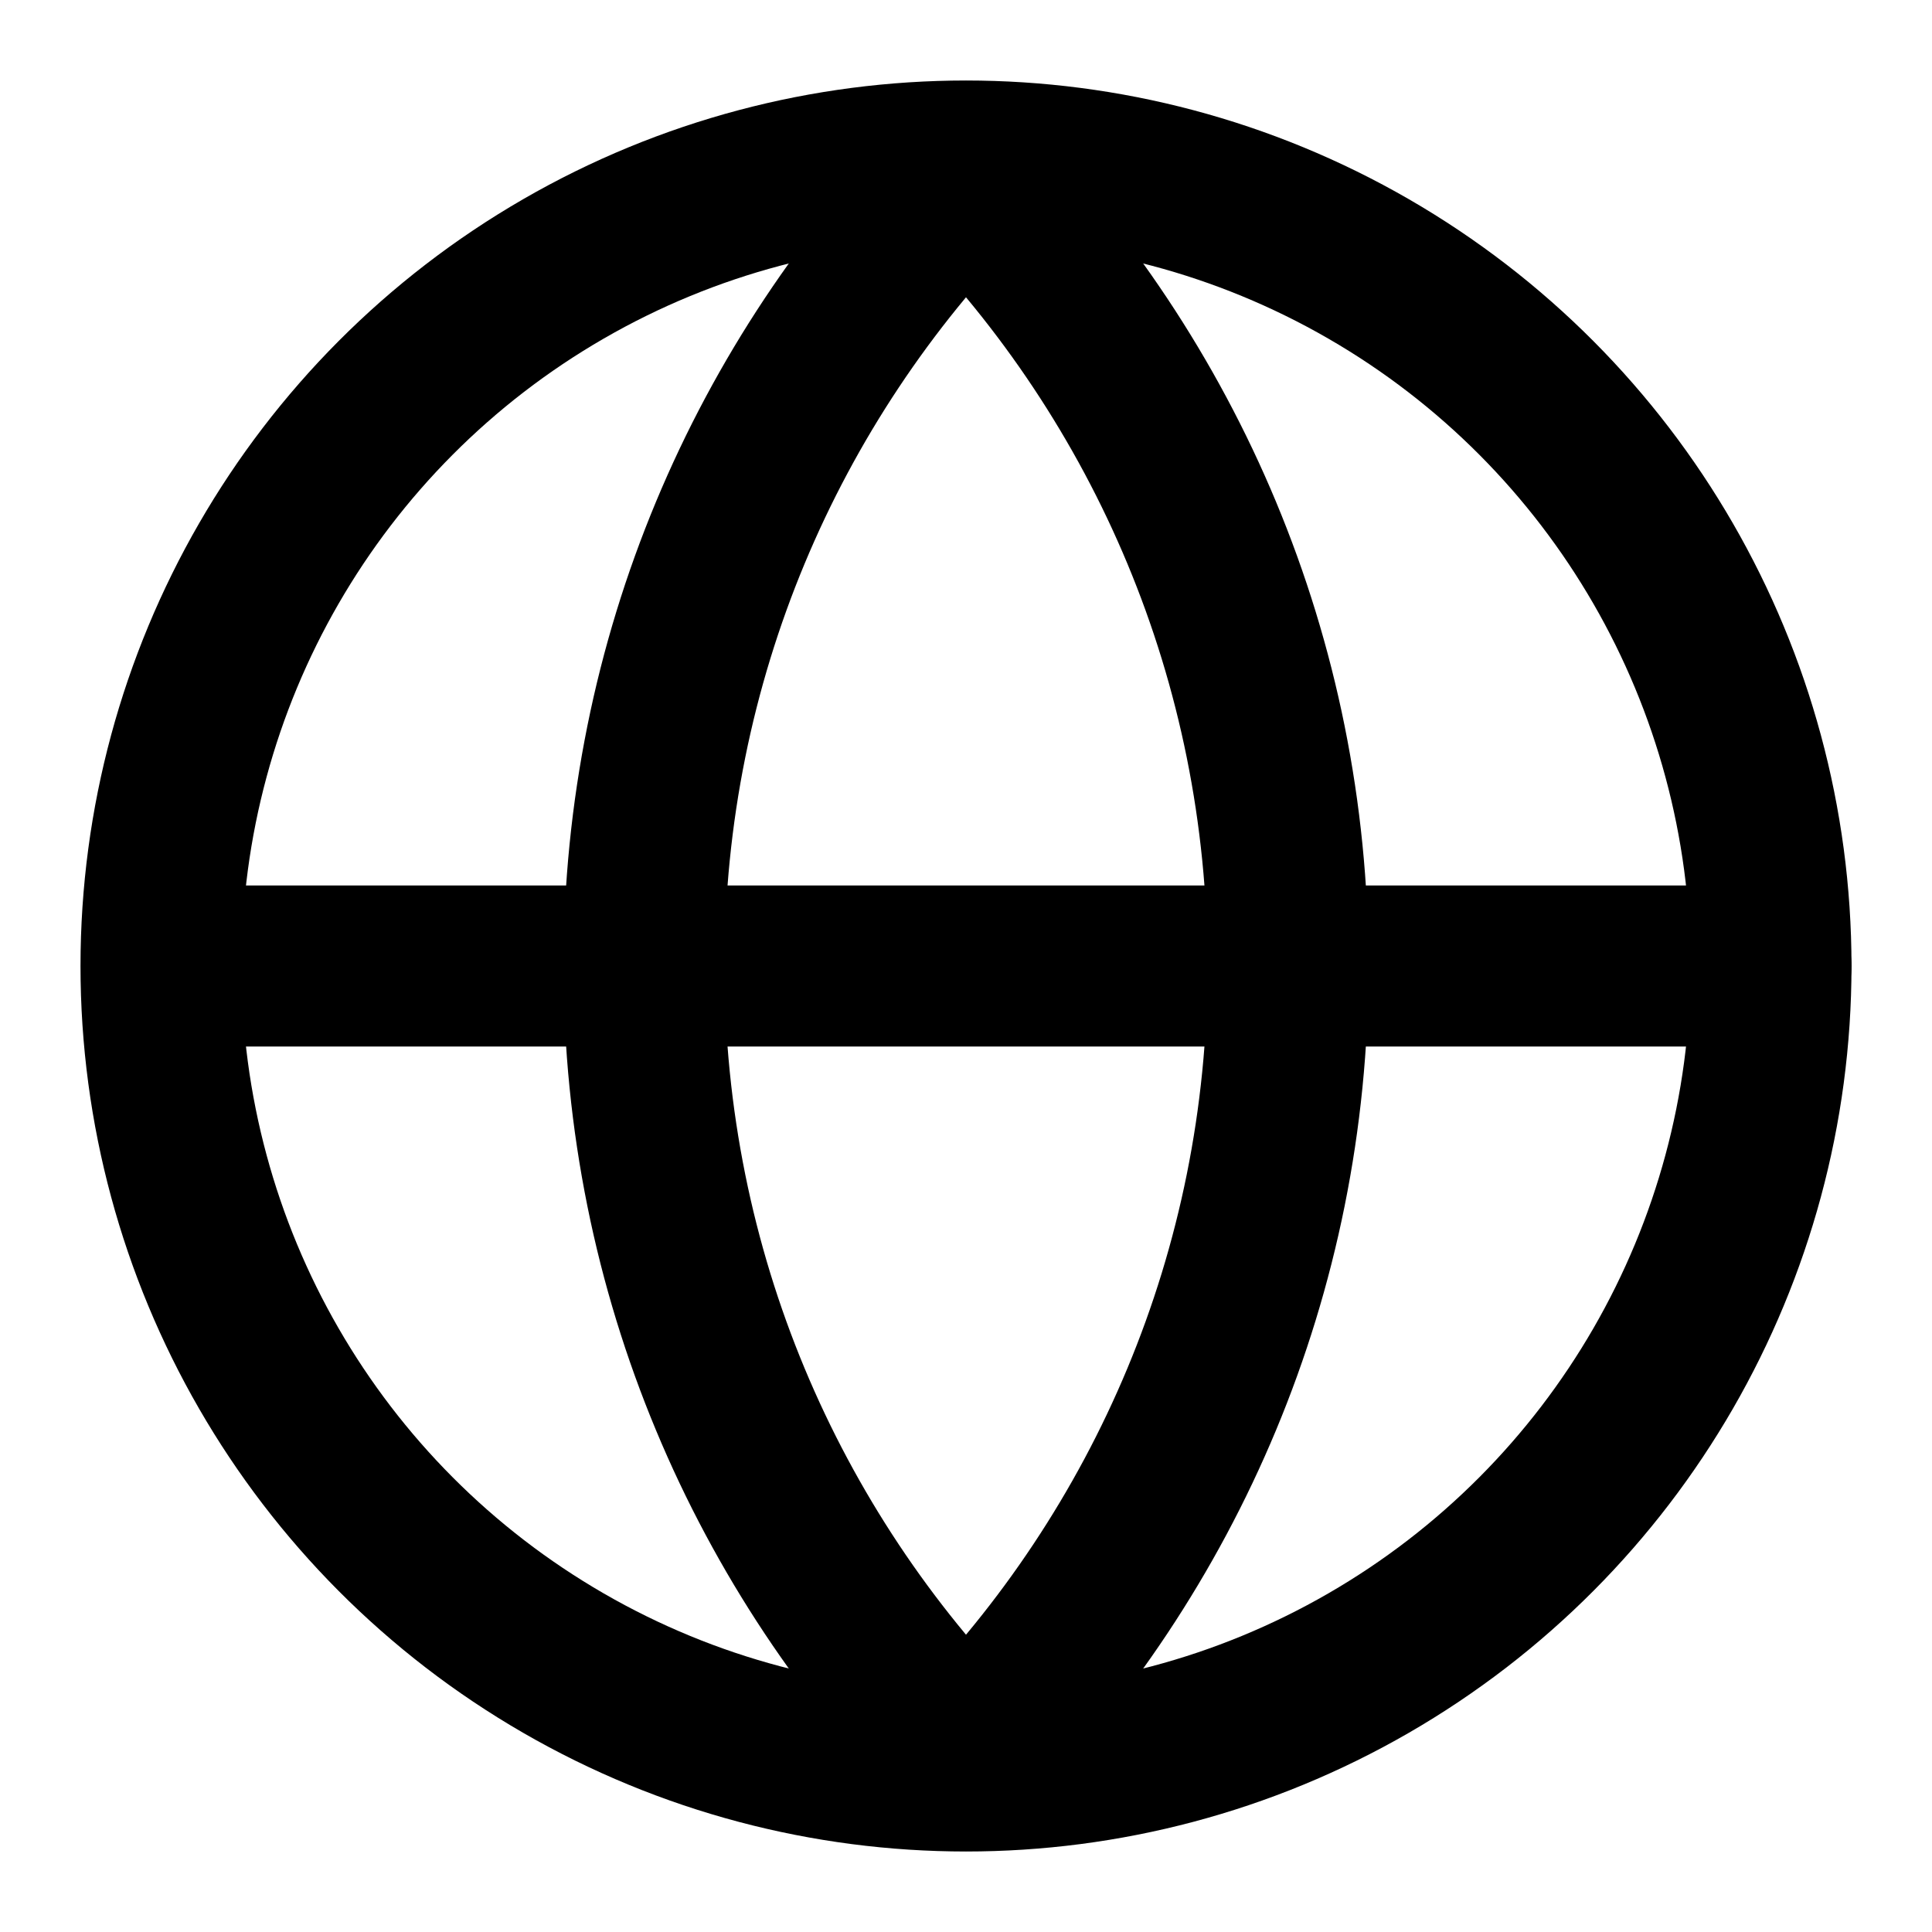 <?xml version="1.0" encoding="utf-8"?><!-- Uploaded to: SVG Repo, www.svgrepo.com, Generator: SVG Repo Mixer Tools -->
<svg width="800px" height="800px" viewBox="0 0 24 24" fill="none" xmlns="http://www.w3.org/2000/svg">
<circle cx="12" cy="12" r="10" stroke="#000000" stroke-width="2" stroke-linecap="round" stroke-linejoin="round"/>
<path d="M3 12H22" stroke="#000000" stroke-width="2" stroke-linecap="round" stroke-linejoin="round"/>
<path d="M12 2.202C14.474 4.727 16 8.185 16 12C16 15.815 14.474 19.273 12 21.798" stroke="#000000" stroke-width="2" stroke-linecap="round" stroke-linejoin="round"/>
<path d="M12 2.202C9.526 4.727 8 8.185 8 12C8 15.815 9.526 19.273 12 21.798" stroke="#000000" stroke-width="2" stroke-linecap="round" stroke-linejoin="round"/>
</svg>